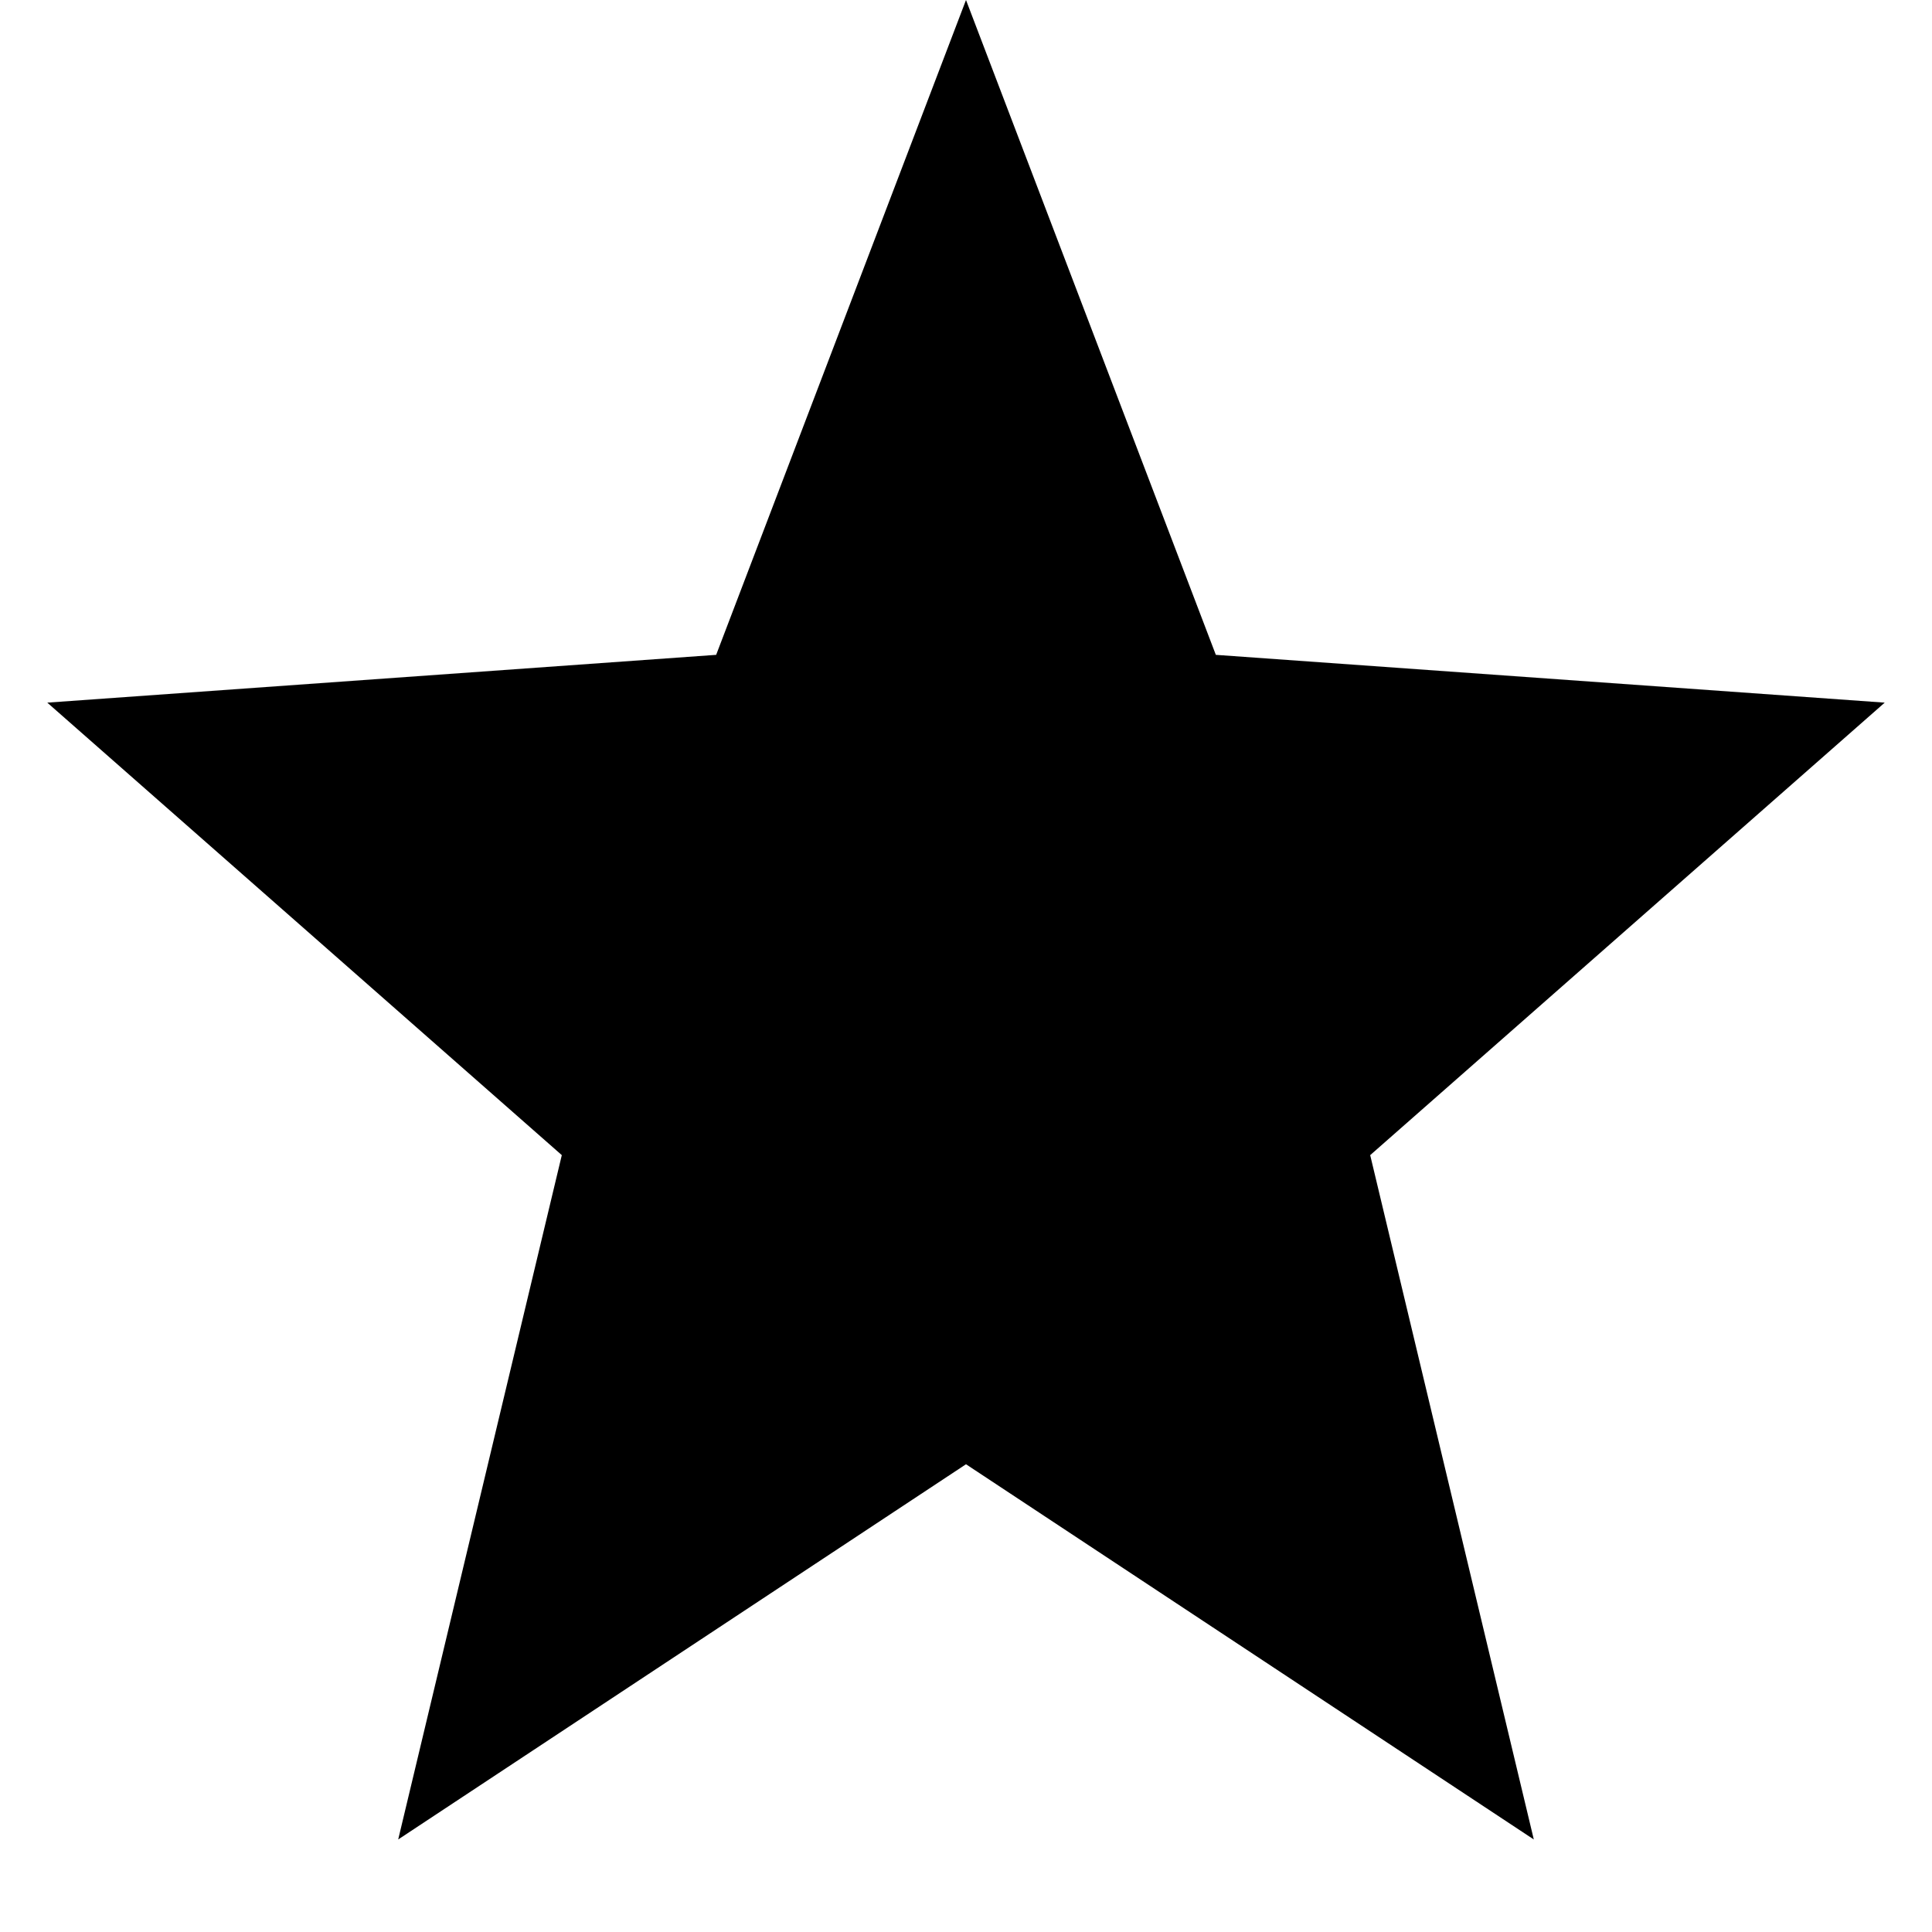 <?xml version="1.0" encoding="UTF-8"?> <svg xmlns="http://www.w3.org/2000/svg" width="19" height="19" viewBox="0 0 19 19" fill="none"> <path d="M9.5 0L11.957 6.44L18.535 6.91L13.475 11.36L15.084 18.09L9.5 14.4L3.916 18.09L5.525 11.36L0.465 6.91L7.043 6.44L9.5 0Z" fill="black"></path> </svg> 
